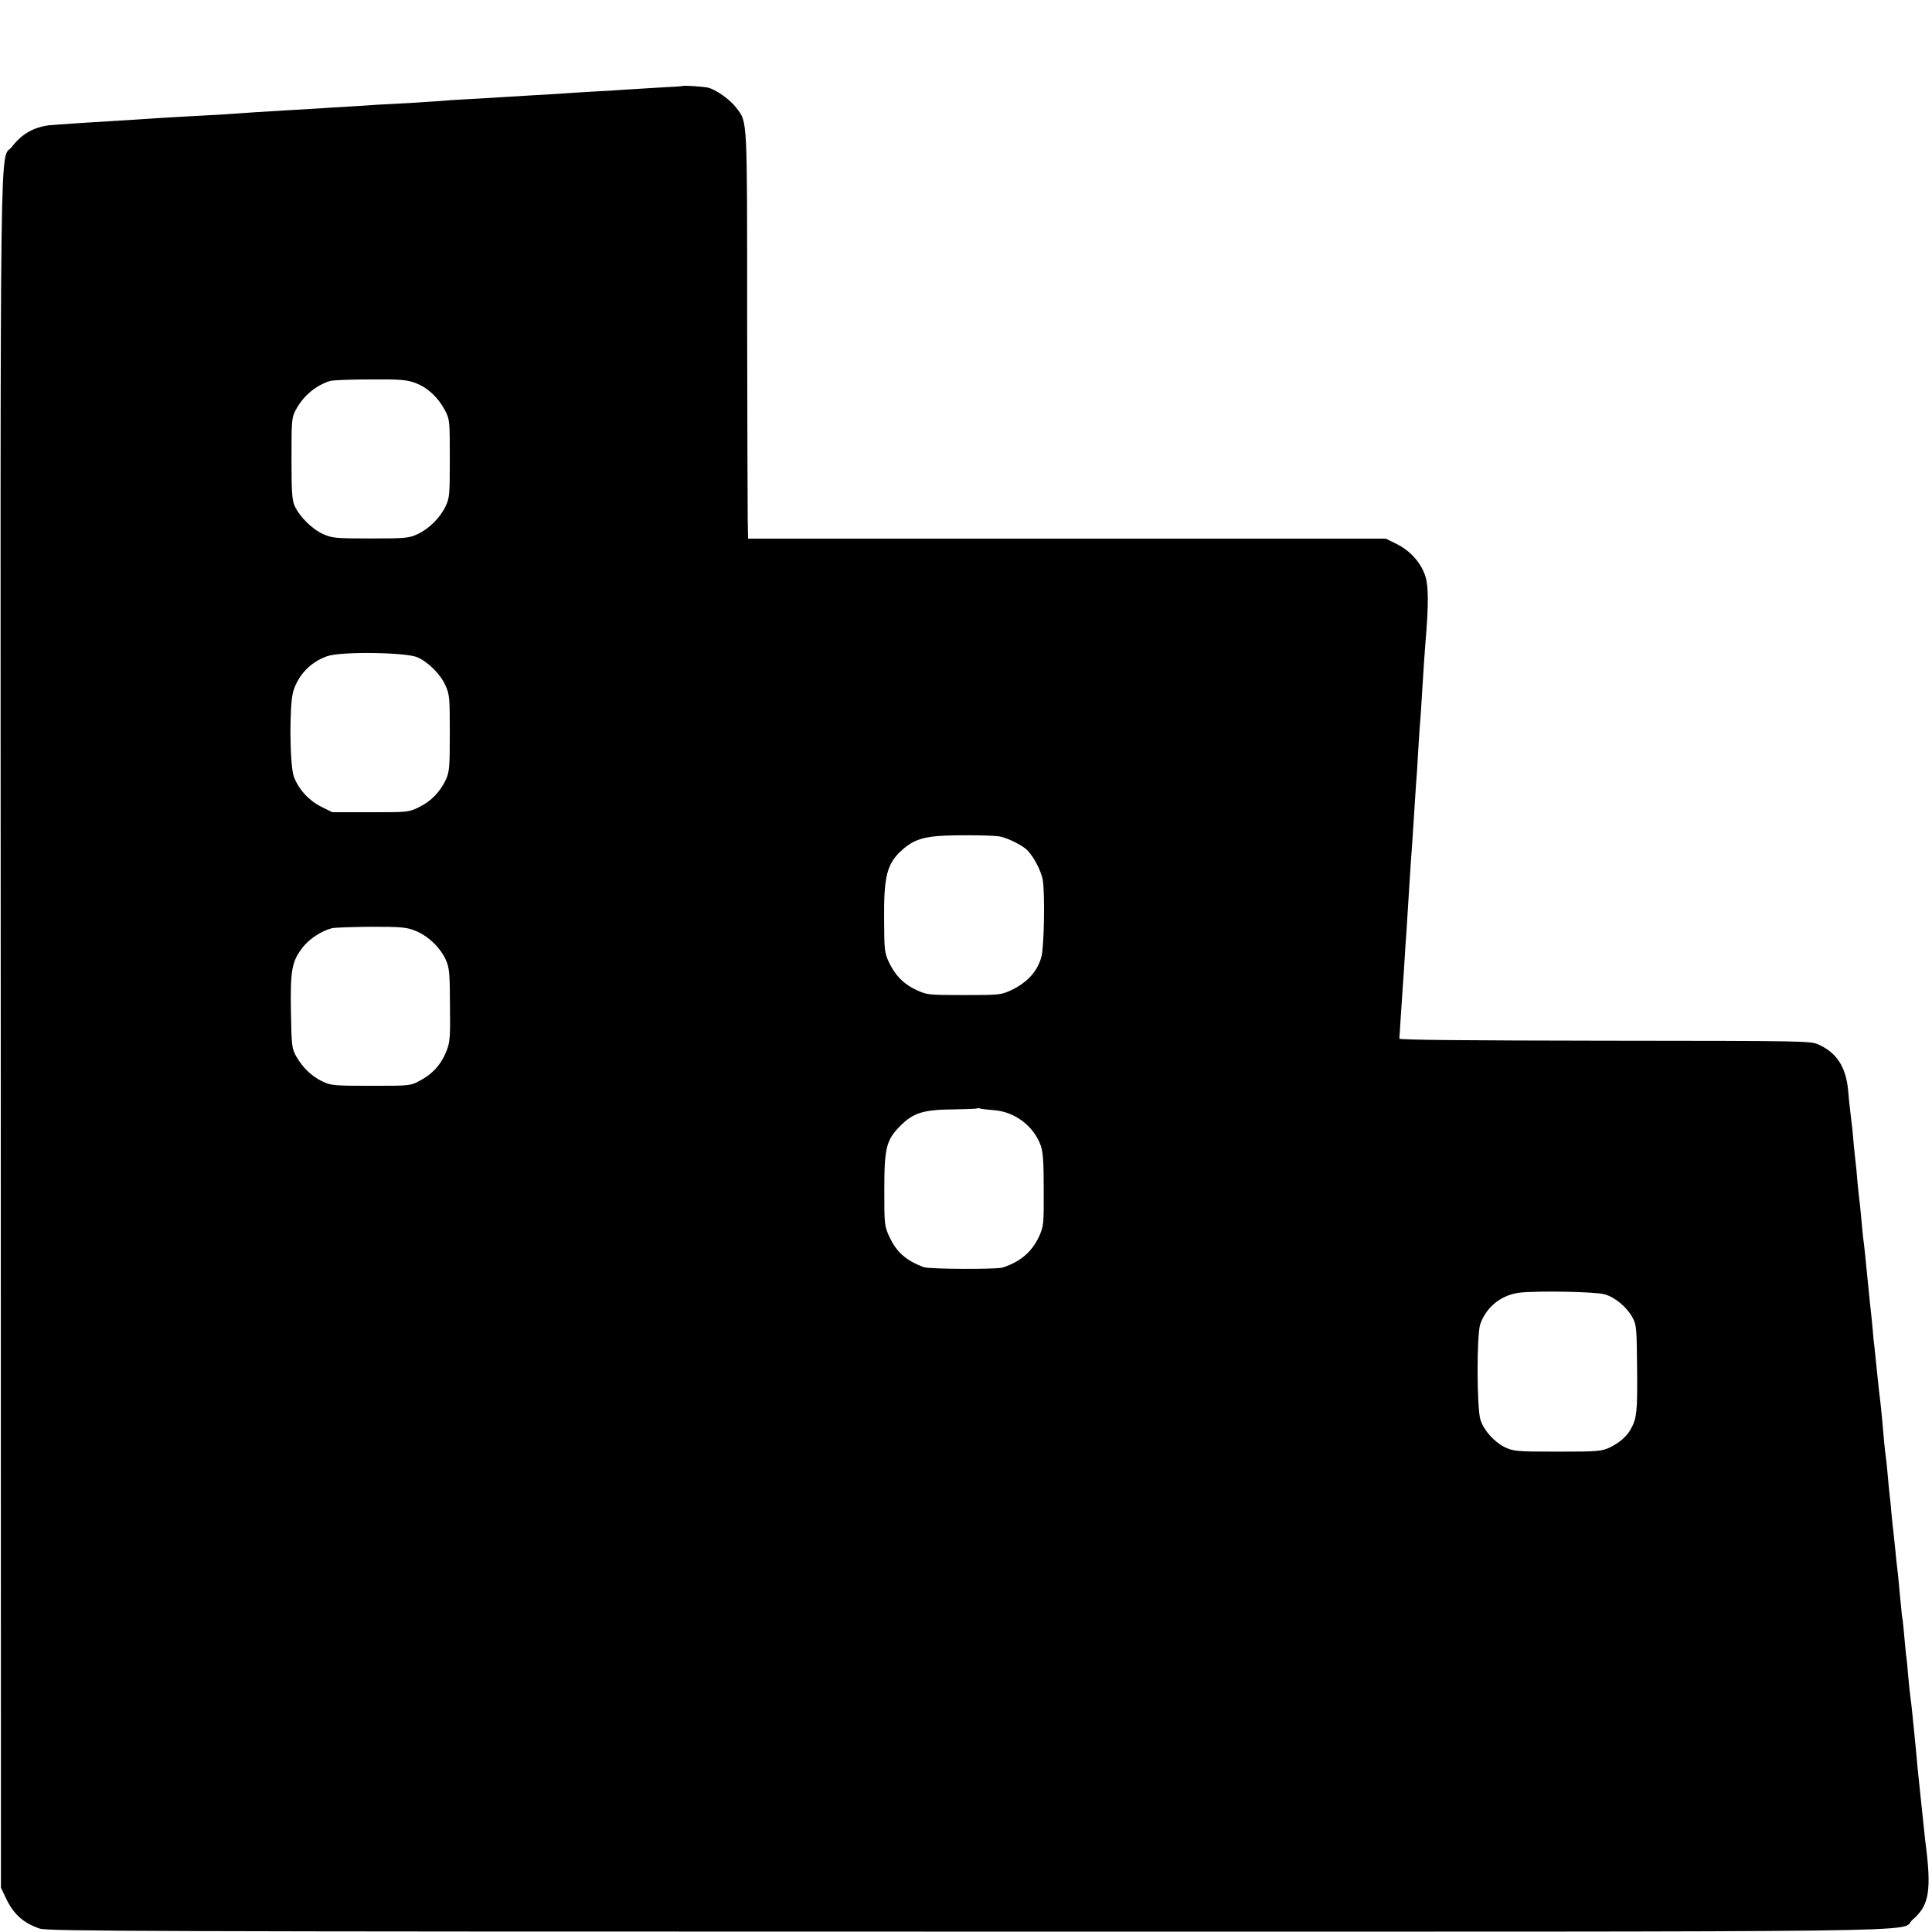 <?xml version="1.0" standalone="no"?>
<!DOCTYPE svg PUBLIC "-//W3C//DTD SVG 20010904//EN"
 "http://www.w3.org/TR/2001/REC-SVG-20010904/DTD/svg10.dtd">
<svg version="1.0" xmlns="http://www.w3.org/2000/svg"
 width="1024pt" height="1024pt" viewBox="0 0 1024 1024"
 preserveAspectRatio="xMidYMid meet">
<g transform="translate(0,1024) scale(0.1,-0.1)"
fill="#000000" stroke="none">
<path d="M3617 9784 c-1 -1 -56 -5 -122 -8 -66 -4 -147 -9 -180 -11 -33 -3
-107 -7 -165 -10 -58 -3 -130 -8 -160 -10 -30 -2 -104 -7 -165 -10 -60 -4
-135 -8 -165 -10 -30 -2 -107 -7 -170 -10 -63 -3 -137 -8 -165 -11 -27 -2 -97
-6 -155 -10 -58 -3 -134 -7 -170 -9 -36 -3 -105 -7 -155 -10 -49 -3 -121 -7
-160 -10 -38 -2 -115 -7 -170 -10 -55 -3 -129 -8 -165 -10 -104 -8 -218 -15
-320 -20 -52 -3 -131 -7 -175 -10 -44 -3 -114 -7 -155 -10 -155 -9 -416 -26
-440 -29 -84 -11 -145 -47 -196 -113 -67 -88 -62 314 -60 -4685 l1 -4543 26
-55 c40 -85 93 -133 180 -162 40 -14 580 -16 4915 -16 5370 0 4931 -6 5011 63
89 76 102 155 67 420 -2 17 -6 55 -9 85 -7 67 -15 143 -20 190 -2 19 -7 67
-11 105 -6 71 -9 98 -18 190 -3 28 -8 77 -11 110 -3 33 -8 71 -10 85 -2 14 -7
61 -11 105 -3 44 -8 87 -9 96 -2 9 -6 52 -10 95 -4 43 -8 90 -10 104 -3 14 -7
48 -9 75 -3 28 -8 79 -11 115 -3 36 -8 79 -10 95 -2 17 -7 59 -10 95 -4 36 -8
79 -10 95 -2 17 -7 59 -10 95 -3 36 -7 81 -10 100 -2 19 -7 67 -10 105 -3 39
-8 81 -10 95 -4 27 -11 95 -20 205 -4 39 -8 81 -10 95 -2 14 -9 75 -15 135 -6
61 -13 126 -15 145 -3 19 -7 60 -9 90 -3 30 -7 75 -10 100 -3 25 -8 72 -11
105 -3 33 -8 78 -10 100 -2 22 -7 67 -10 100 -3 33 -8 71 -10 85 -2 14 -6 61
-10 104 -4 43 -8 86 -10 95 -1 9 -6 52 -10 96 -3 44 -8 91 -10 105 -2 14 -6
57 -10 95 -5 66 -11 119 -20 190 -2 17 -7 62 -10 100 -12 120 -60 195 -155
238 -44 20 -59 20 -1135 21 -721 1 -1089 4 -1088 11 0 6 4 55 7 110 4 55 9
129 11 165 3 36 7 103 10 150 3 47 7 114 10 150 2 36 7 108 10 160 11 181 15
235 20 300 2 36 7 106 10 155 3 50 8 119 10 155 3 36 8 103 10 150 3 47 7 112
9 145 3 33 8 103 11 155 10 167 16 254 20 301 17 200 17 299 0 354 -23 72 -80
136 -153 172 l-57 28 -1690 0 -1690 0 -2 105 c-1 58 -2 542 -3 1077 0 1061 2
1023 -57 1101 -34 45 -110 99 -153 108 -32 6 -128 12 -133 8z m-1415 -1574
c64 -24 120 -76 156 -144 26 -50 26 -54 26 -256 0 -192 -1 -208 -22 -253 -29
-61 -88 -120 -149 -148 -45 -21 -62 -23 -248 -23 -186 0 -204 2 -252 23 -58
26 -125 92 -151 149 -14 31 -17 72 -17 252 0 204 1 217 23 258 40 74 105 129
182 153 14 4 109 8 212 8 164 1 194 -2 240 -19z m11 -1454 c58 -26 122 -90
148 -149 22 -49 23 -64 23 -252 0 -181 -2 -204 -20 -246 -31 -66 -79 -116
-143 -147 -55 -27 -59 -27 -258 -27 l-202 0 -58 29 c-66 33 -119 91 -145 158
-23 60 -25 380 -4 453 27 88 92 156 180 187 71 26 420 21 479 -6z m3083 -949
c35 -5 107 -39 141 -66 35 -29 81 -113 90 -166 12 -72 7 -352 -7 -405 -21 -78
-73 -136 -160 -178 -54 -25 -60 -26 -250 -26 -188 0 -197 1 -251 26 -68 31
-113 76 -147 147 -24 51 -25 64 -26 225 -2 236 15 301 100 375 51 45 99 63
189 70 83 6 267 5 321 -2z m-3098 -499 c67 -25 134 -88 164 -153 20 -46 22
-66 23 -243 2 -179 0 -196 -21 -249 -28 -67 -72 -116 -139 -151 -50 -27 -52
-27 -260 -27 -200 0 -212 2 -258 24 -57 28 -103 73 -137 132 -23 42 -25 54
-28 236 -4 223 5 270 65 345 36 44 94 82 151 98 15 4 108 7 207 8 157 0 187
-2 233 -20z m3069 -952 c111 -8 211 -83 249 -187 12 -34 16 -85 16 -235 1
-183 -1 -194 -24 -246 -39 -84 -99 -135 -193 -166 -35 -11 -390 -9 -420 2 -96
37 -145 81 -183 165 -24 53 -25 63 -25 241 0 228 10 268 87 345 68 67 121 84
281 85 65 1 121 3 123 5 2 2 9 2 15 0 7 -3 40 -6 74 -9z m3237 -976 c56 -15
119 -68 149 -124 21 -39 22 -55 24 -271 2 -231 -1 -262 -36 -324 -20 -35 -60
-70 -111 -94 -42 -19 -61 -21 -275 -21 -219 0 -232 2 -278 23 -57 28 -111 88
-130 145 -20 60 -21 452 -1 509 33 92 113 155 212 166 99 10 398 5 446 -9z"/>
</g>
</svg>

